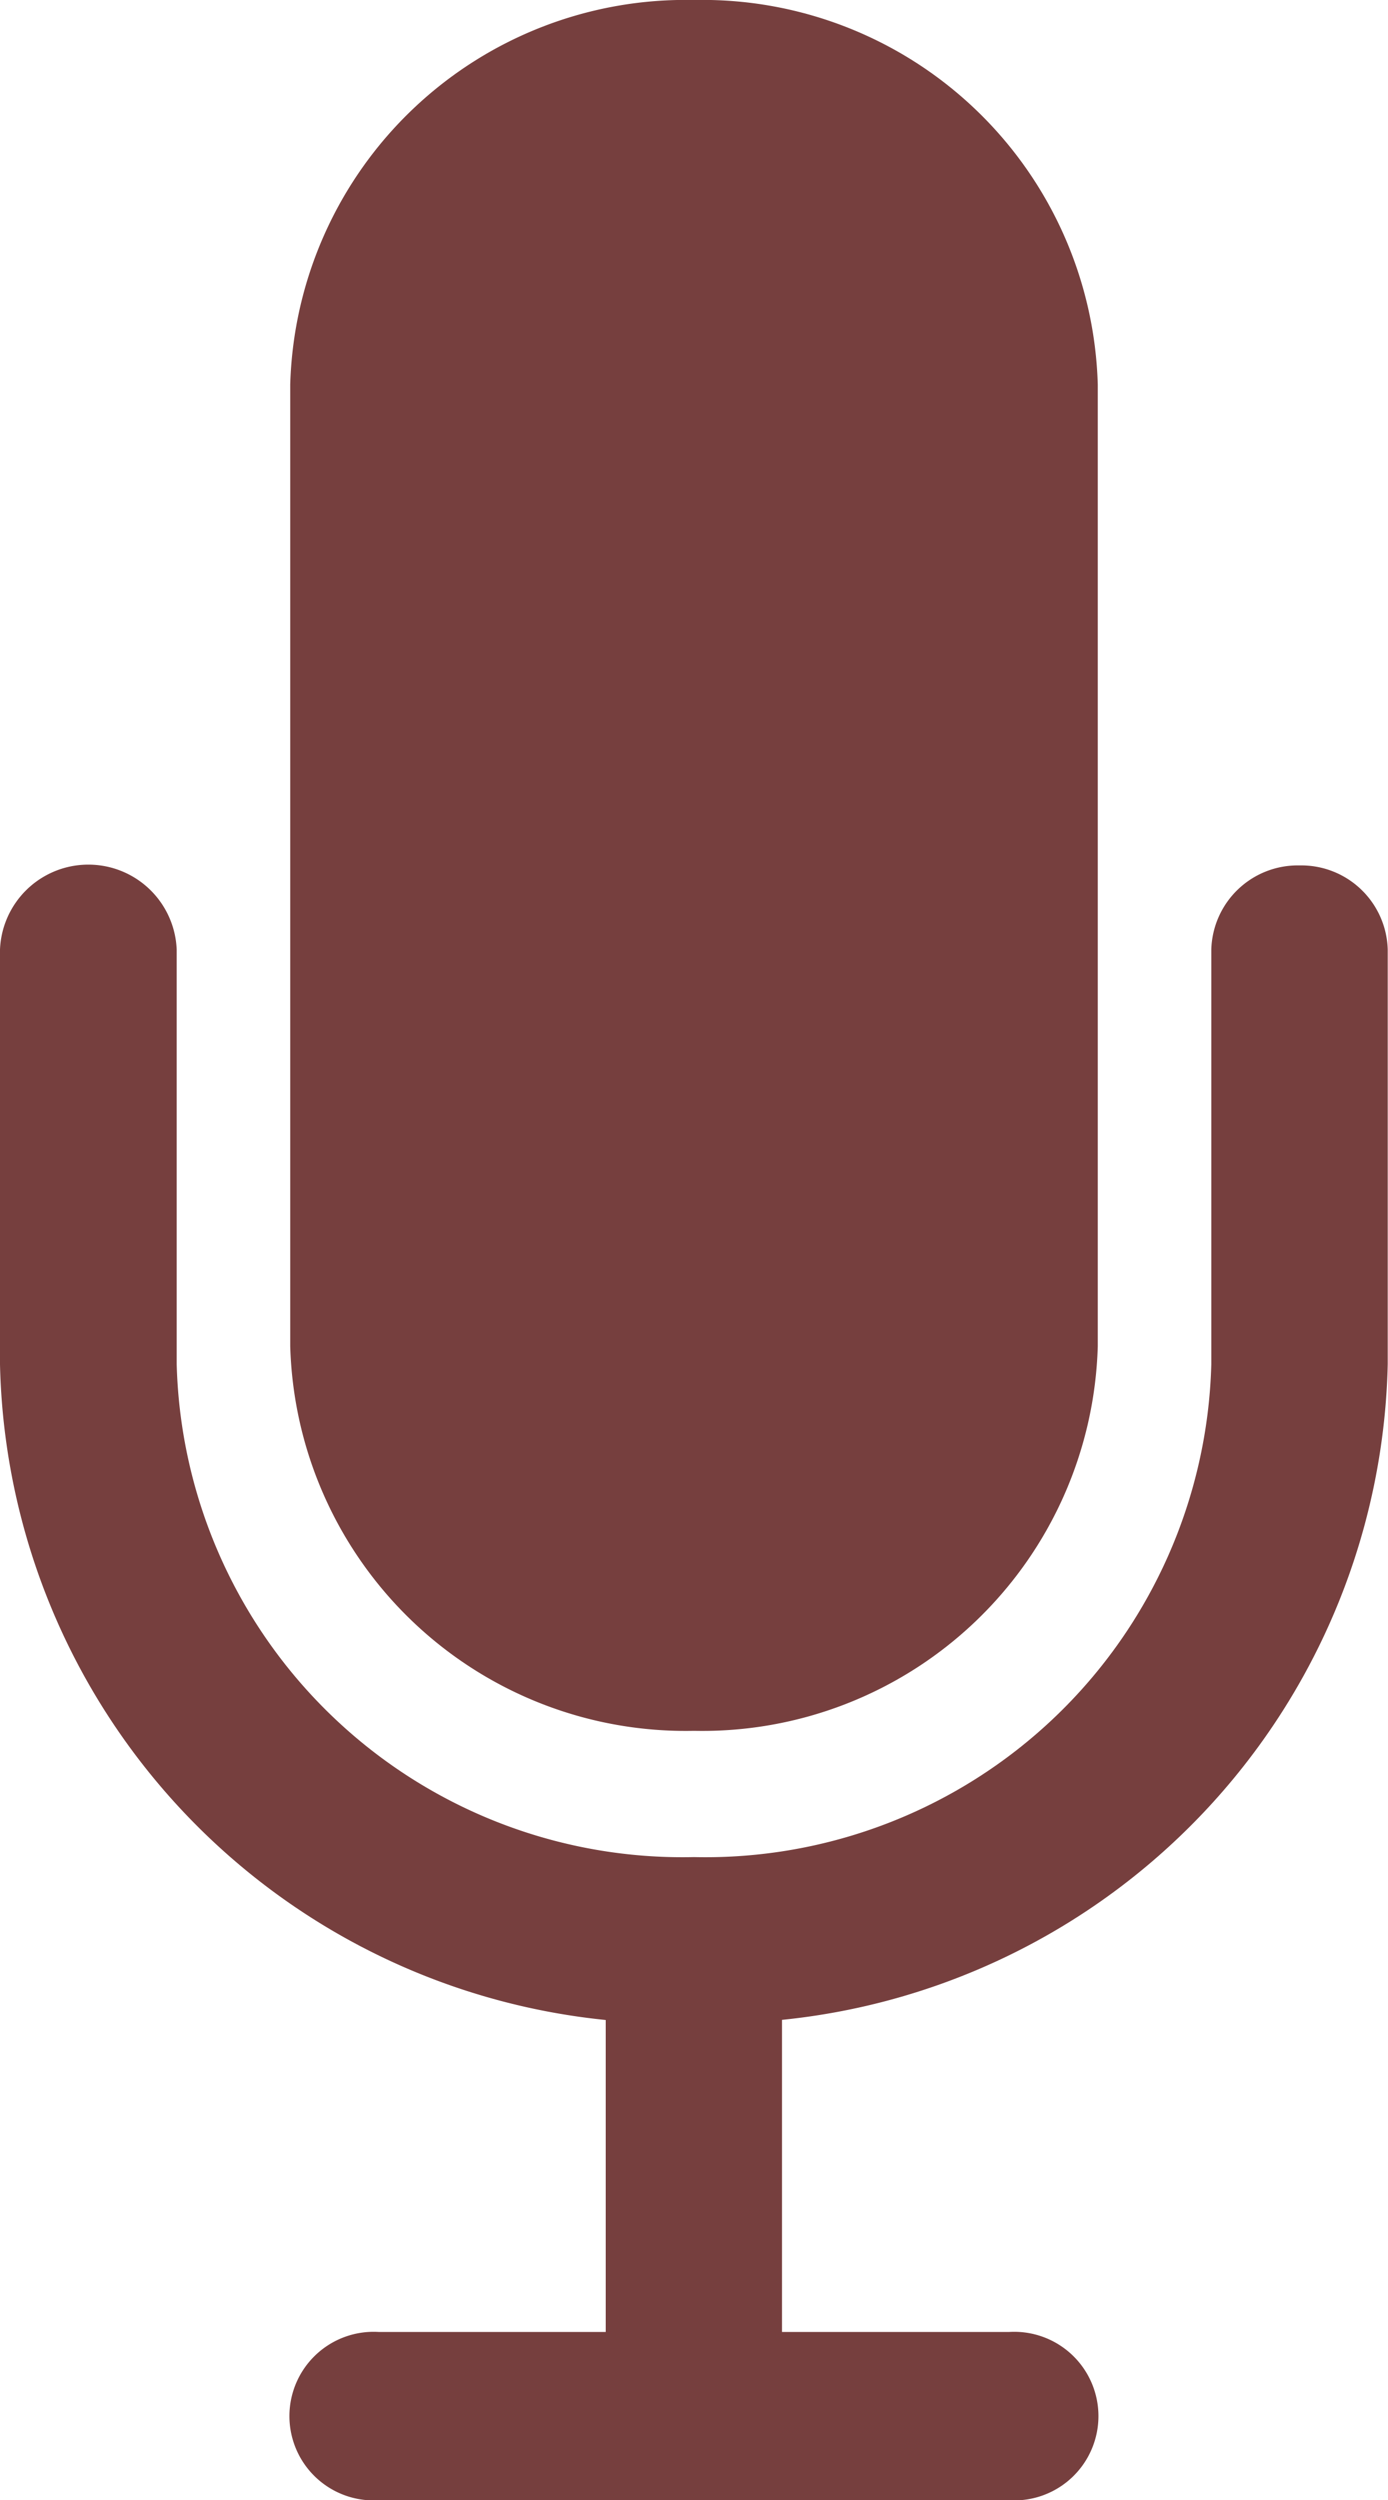<svg xmlns="http://www.w3.org/2000/svg" width="10" height="18" viewBox="0 0 10 18"><path d="M16.409,15.837h0a2.85,2.85,0,0,0,2.909-2.769V6.144a2.85,2.85,0,0,0-2.909-2.769h0A2.85,2.85,0,0,0,13.5,6.144v6.923A2.85,2.85,0,0,0,16.409,15.837Z" transform="translate(-11.409 -3.375)" fill="#763f3e"/><path d="M19.629,13.5a.623.623,0,0,0-.636.606v2.986a3.646,3.646,0,0,1-3.727,3.548,3.646,3.646,0,0,1-3.727-3.548V14.106a.637.637,0,0,0-1.273,0v2.986a4.853,4.853,0,0,0,4.364,4.721v2.246H12.993a.607.607,0,1,0,0,1.212h4.545a.607.607,0,1,0,0-1.212H15.9V21.812a4.853,4.853,0,0,0,4.364-4.721V14.106A.623.623,0,0,0,19.629,13.5Z" transform="translate(-10.266 -7.269)" fill="#763f3e"/></svg>